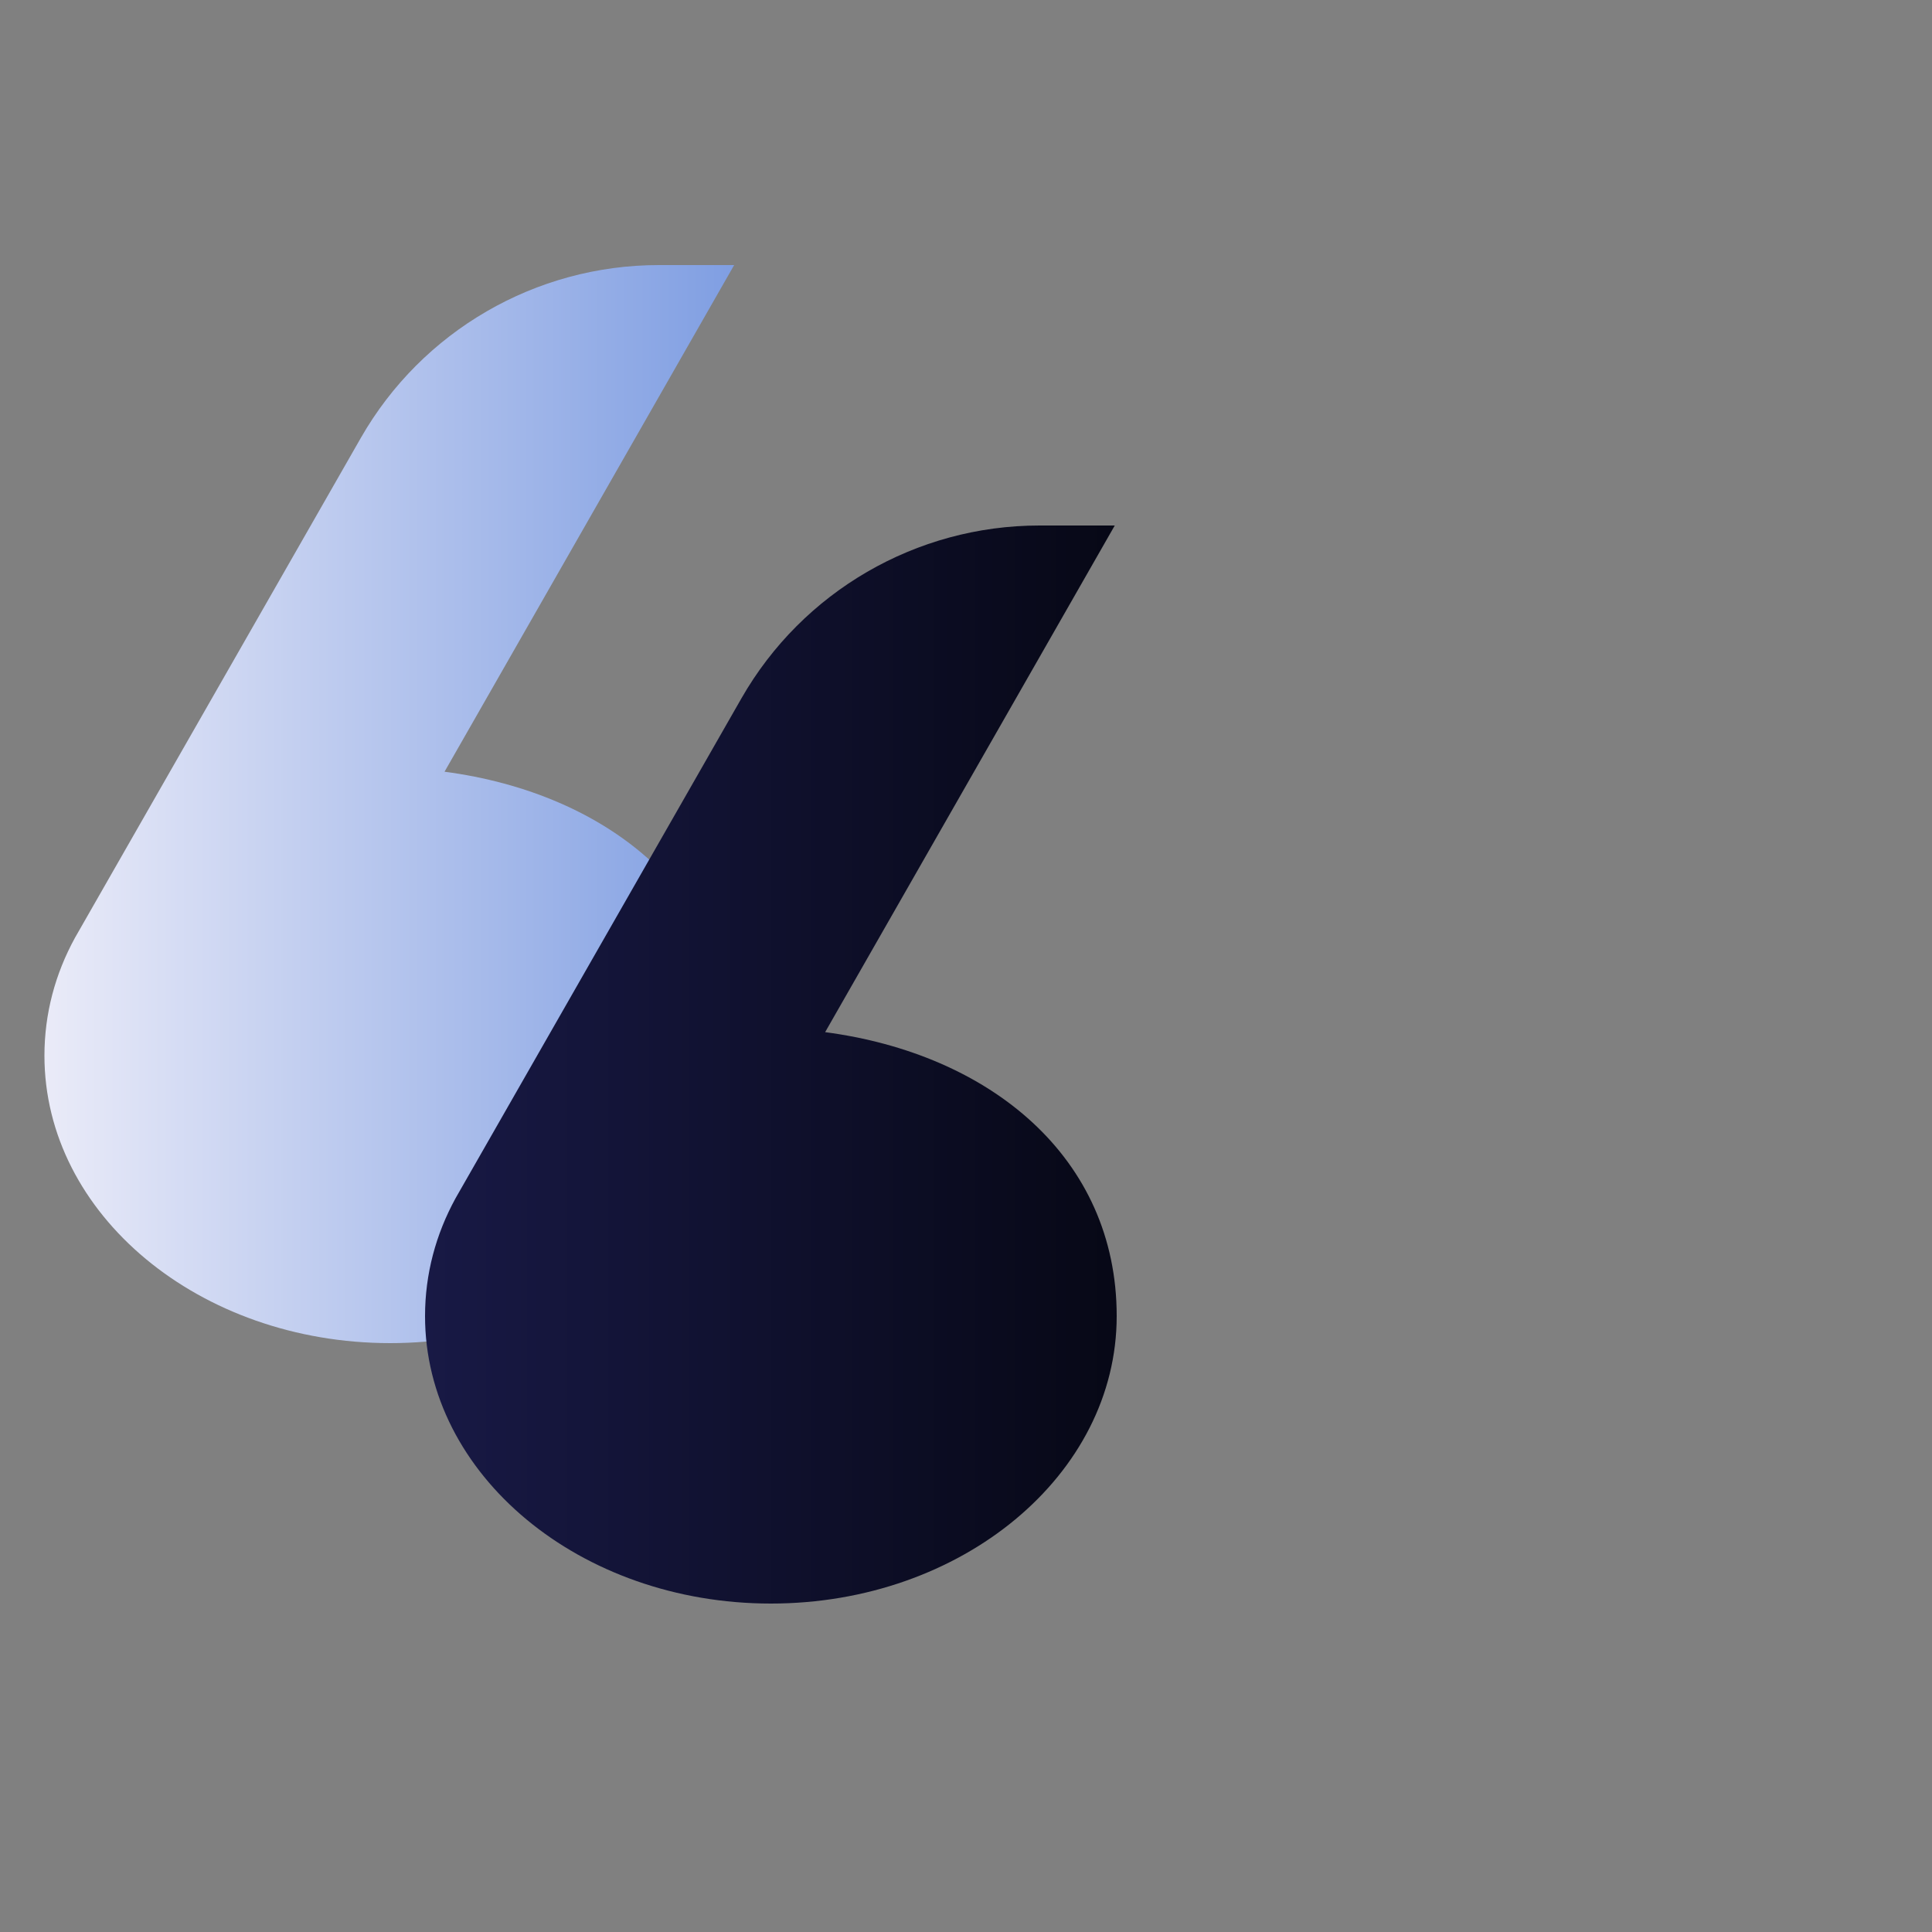 <?xml version="1.0" encoding="UTF-8"?>
<svg id="Layer_1" xmlns="http://www.w3.org/2000/svg" xmlns:xlink="http://www.w3.org/1999/xlink" version="1.1" viewBox="0 0 500 500">
  <rect x="0" y="0" width="500" height="500" fill="#808080" stroke="none"/>
  <!-- Generator: Adobe Illustrator 29.6.0, SVG Export Plug-In . SVG Version: 2.1.1 Build 207)  -->
  <defs>
    <style>
      .st0 {
        fill: url(#linear-gradient1);
      }

      .st1 {
        fill: url(#linear-gradient);
      }
    </style>
    <linearGradient id="linear-gradient" x1="11.6" y1="293.2" x2="190.6" y2="293.2" gradientTransform="translate(0 501.3) scale(1 -1)" gradientUnits="userSpaceOnUse">
      <stop offset="0" stop-color="#eaebf8"/>
      <stop offset="1" stop-color="#7f9ee2"/>
    </linearGradient>
    <linearGradient id="linear-gradient1" x1="110" y1="225.7" x2="289.1" y2="225.7" gradientTransform="translate(0 501.3) scale(1 -1)" gradientUnits="userSpaceOnUse">
      <stop offset="0" stop-color="#181945"/>
      <stop offset="1" stop-color="#070816"/>
    </linearGradient>
  </defs>
  <path class="st1" d="M115,199.8l75-131.2h-19.5c-31.9,0-61.3,17.1-77.1,44.7L19.4,242.7h0c-5.1,9.3-7.9,19.6-7.9,30.5,0,41.1,40.1,74.4,89.5,74.4s89.5-33.3,89.5-74.4-32.8-67.9-75.6-73.5h0Z"/>
  <path class="st0" d="M213.5,267.2l75-131.2h-19.5c-31.9,0-61.3,17.1-77.1,44.7l-74,129.4h0c-5.1,9.3-7.9,19.6-7.9,30.5,0,41.1,40.1,74.4,89.5,74.4s89.5-33.3,89.5-74.4-32.8-67.9-75.6-73.5h0Z"/>
</svg>